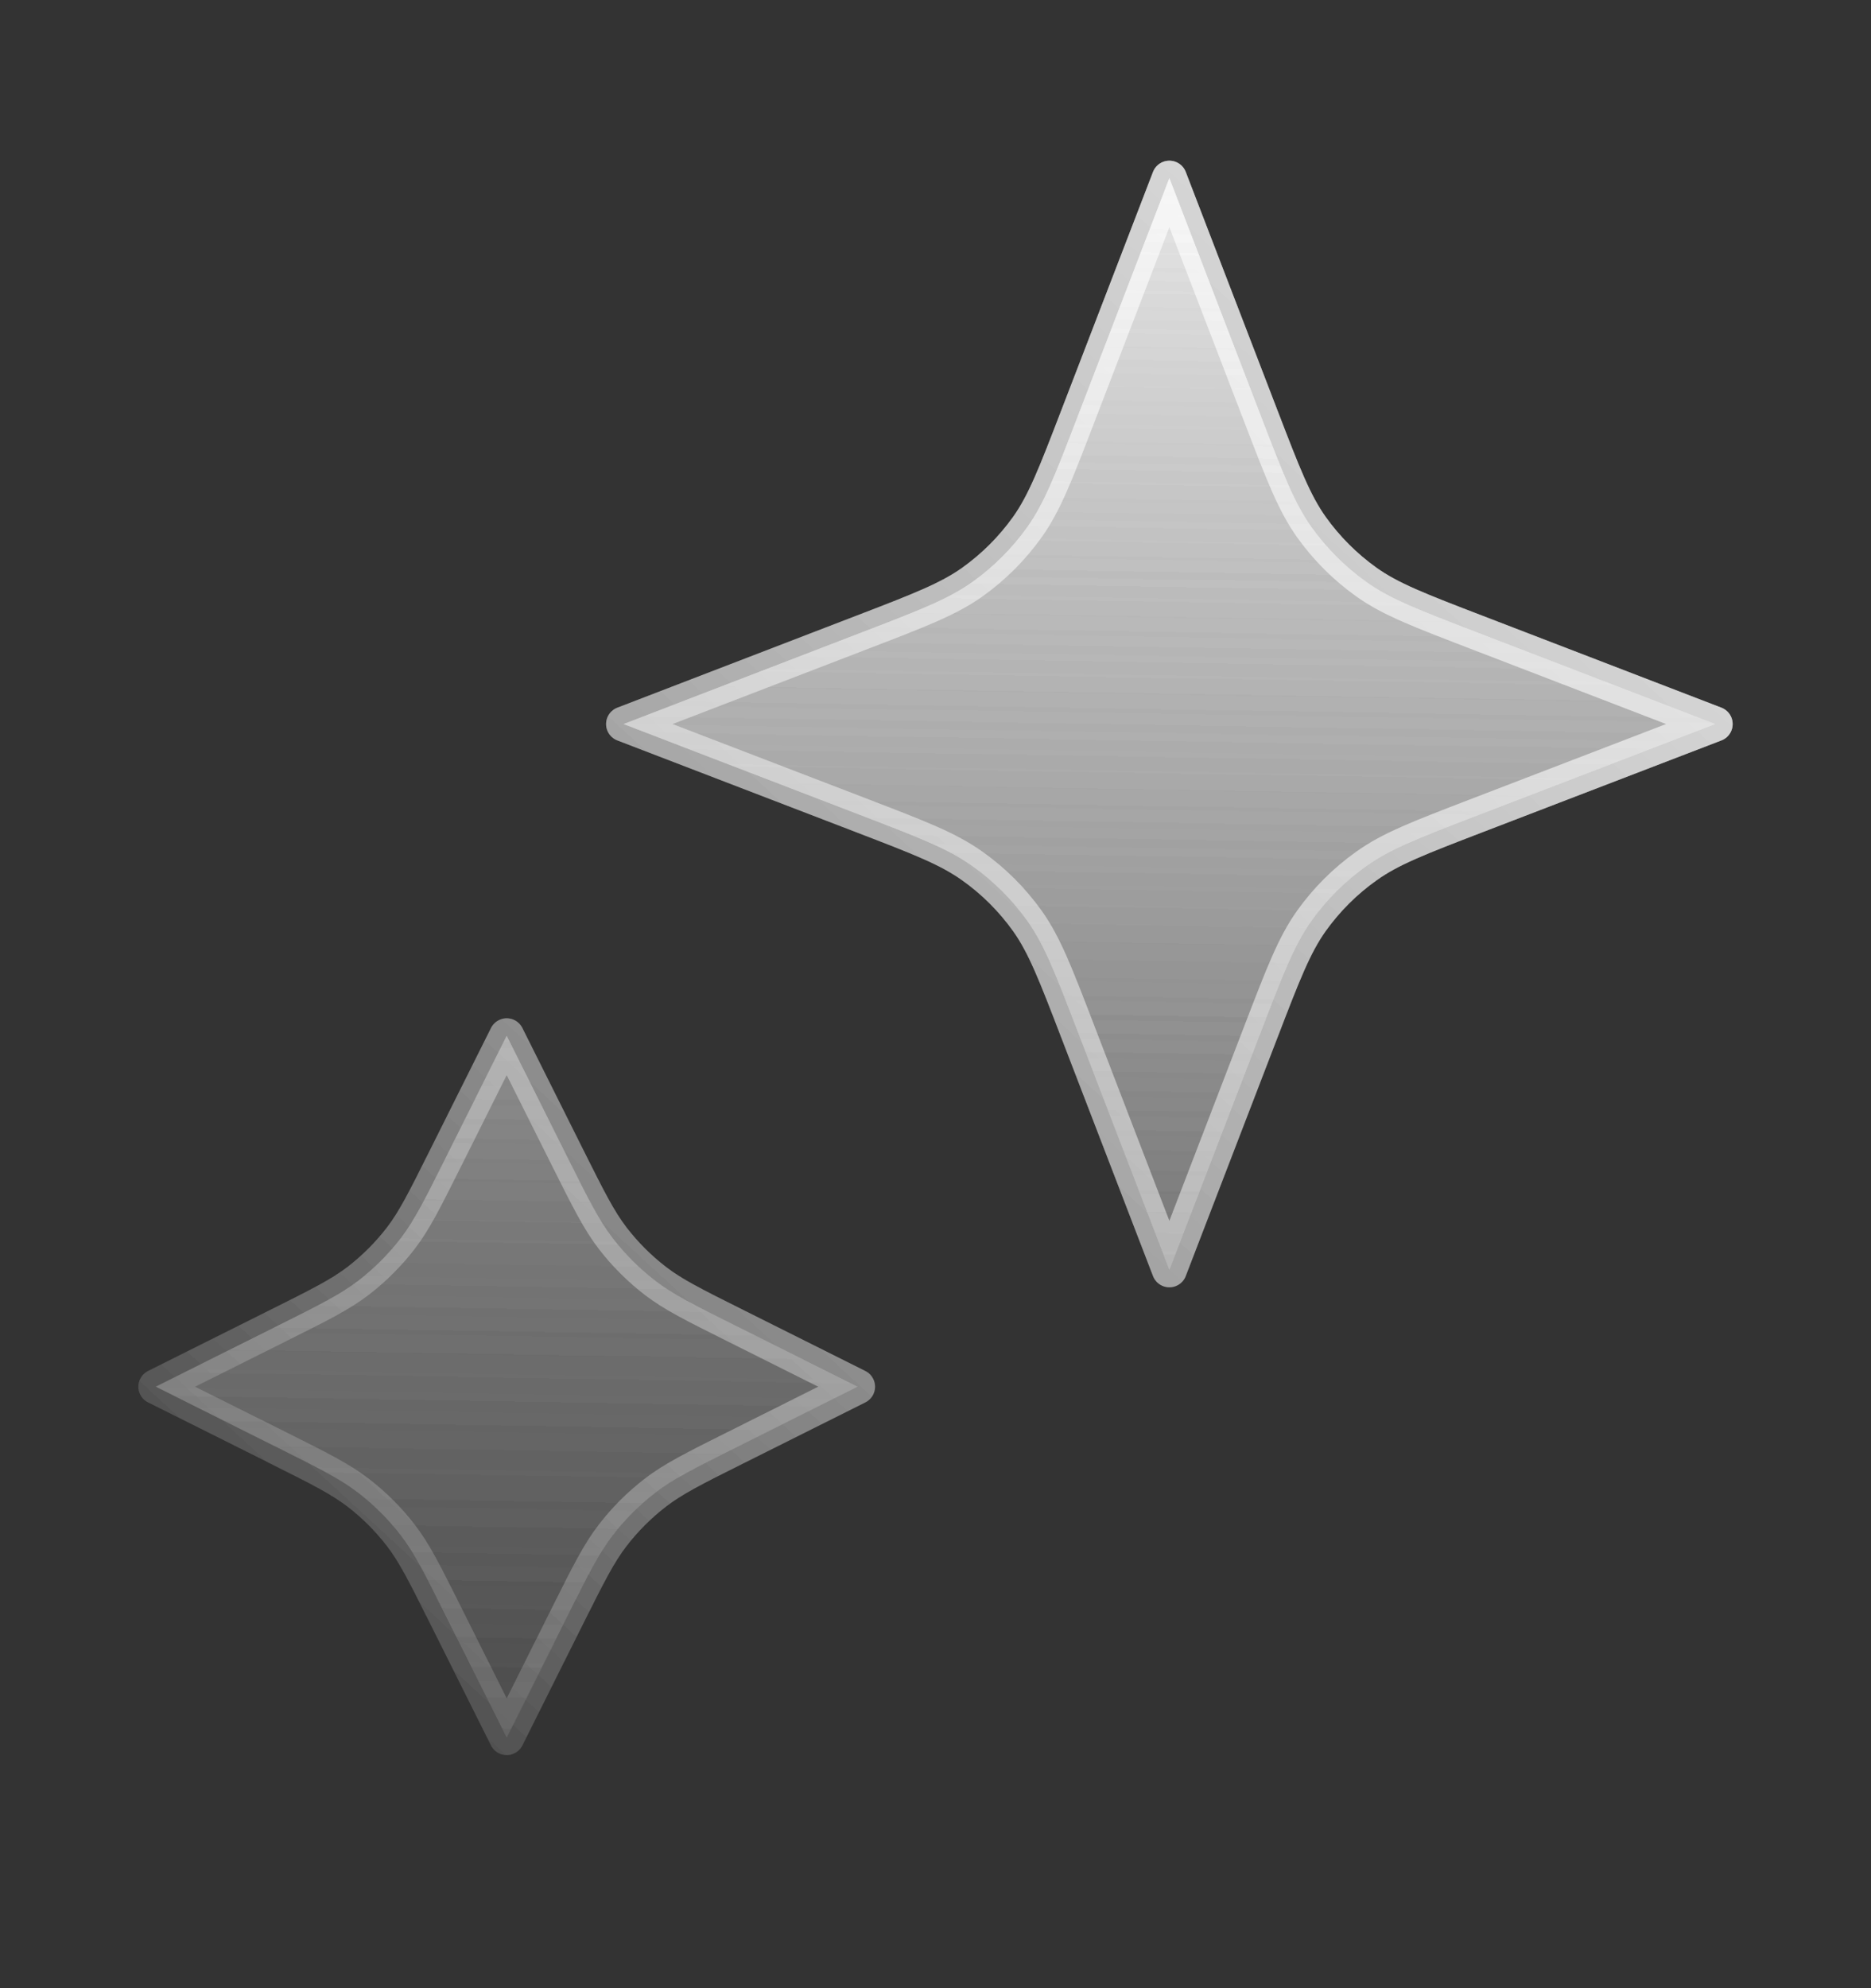<svg width="16" height="17" viewBox="0 0 16 17" fill="none" xmlns="http://www.w3.org/2000/svg">
<rect x="0" y="0" width="16" height="17" fill="#333333" stroke="none"/>
<path d="M4.333 8.857L4.856 9.903C5.033 10.257 5.122 10.434 5.24 10.588C5.345 10.724 5.467 10.846 5.603 10.951C5.756 11.069 5.933 11.157 6.287 11.334L7.333 11.857L6.287 12.38C5.933 12.557 5.756 12.646 5.603 12.764C5.467 12.869 5.345 12.991 5.24 13.127C5.122 13.28 5.033 13.457 4.856 13.811L4.333 14.857L3.81 13.811C3.633 13.457 3.545 13.28 3.427 13.127C3.322 12.991 3.2 12.869 3.064 12.764C2.91 12.646 2.733 12.557 2.379 12.38L1.333 11.857L2.379 11.334C2.733 11.157 2.91 11.069 3.064 10.951C3.2 10.846 3.322 10.724 3.427 10.588C3.545 10.434 3.633 10.257 3.81 9.903L4.333 8.857Z" fill="url(#paint0_linear_174_2827)"/>
<path d="M10 1.524L10.786 3.567C10.974 4.056 11.068 4.3 11.214 4.506C11.344 4.688 11.503 4.847 11.685 4.977C11.89 5.123 12.135 5.217 12.624 5.405L14.667 6.191L12.624 6.976C12.135 7.164 11.89 7.258 11.685 7.405C11.503 7.534 11.344 7.693 11.214 7.875C11.068 8.081 10.974 8.325 10.786 8.814L10 10.857L9.214 8.814C9.026 8.325 8.932 8.081 8.786 7.875C8.656 7.693 8.497 7.534 8.315 7.405C8.109 7.258 7.865 7.164 7.376 6.976L5.333 6.191L7.376 5.405C7.865 5.217 8.109 5.123 8.315 4.977C8.497 4.847 8.656 4.688 8.786 4.506C8.932 4.3 9.026 4.056 9.214 3.567L10 1.524Z" fill="url(#paint1_linear_174_2827)"/>
<path d="M4.333 8.857L4.856 9.903C5.033 10.257 5.122 10.434 5.24 10.588C5.345 10.724 5.467 10.846 5.603 10.951C5.756 11.069 5.933 11.157 6.287 11.334L7.333 11.857L6.287 12.38C5.933 12.557 5.756 12.646 5.603 12.764C5.467 12.869 5.345 12.991 5.24 13.127C5.122 13.28 5.033 13.457 4.856 13.811L4.333 14.857L3.81 13.811C3.633 13.457 3.545 13.28 3.427 13.127C3.322 12.991 3.2 12.869 3.064 12.764C2.91 12.646 2.733 12.557 2.379 12.38L1.333 11.857L2.379 11.334C2.733 11.157 2.91 11.069 3.064 10.951C3.2 10.846 3.322 10.724 3.427 10.588C3.545 10.434 3.633 10.257 3.81 9.903L4.333 8.857Z" stroke="url(#paint2_linear_174_2827)" stroke-width="0.3" stroke-linecap="round" stroke-linejoin="round"/>
<path d="M10 1.524L10.786 3.567C10.974 4.056 11.068 4.3 11.214 4.506C11.344 4.688 11.503 4.847 11.685 4.977C11.89 5.123 12.135 5.217 12.624 5.405L14.667 6.191L12.624 6.976C12.135 7.164 11.89 7.258 11.685 7.405C11.503 7.534 11.344 7.693 11.214 7.875C11.068 8.081 10.974 8.325 10.786 8.814L10 10.857L9.214 8.814C9.026 8.325 8.932 8.081 8.786 7.875C8.656 7.693 8.497 7.534 8.315 7.405C8.109 7.258 7.865 7.164 7.376 6.976L5.333 6.191L7.376 5.405C7.865 5.217 8.109 5.123 8.315 4.977C8.497 4.847 8.656 4.688 8.786 4.506C8.932 4.3 9.026 4.056 9.214 3.567L10 1.524Z" stroke="url(#paint3_linear_174_2827)" stroke-width="0.3" stroke-linecap="round" stroke-linejoin="round"/>
<path d="M4.333 8.857L4.856 9.903C5.033 10.257 5.122 10.434 5.24 10.588C5.345 10.724 5.467 10.846 5.603 10.951C5.756 11.069 5.933 11.157 6.287 11.334L7.333 11.857L6.287 12.38C5.933 12.557 5.756 12.646 5.603 12.764C5.467 12.869 5.345 12.991 5.24 13.127C5.122 13.28 5.033 13.457 4.856 13.811L4.333 14.857L3.81 13.811C3.633 13.457 3.545 13.28 3.427 13.127C3.322 12.991 3.2 12.869 3.064 12.764C2.91 12.646 2.733 12.557 2.379 12.38L1.333 11.857L2.379 11.334C2.733 11.157 2.91 11.069 3.064 10.951C3.2 10.846 3.322 10.724 3.427 10.588C3.545 10.434 3.633 10.257 3.81 9.903L4.333 8.857Z" fill="url(#paint4_linear_174_2827)"/>
<path d="M10 1.524L10.786 3.567C10.974 4.056 11.068 4.3 11.214 4.506C11.344 4.688 11.503 4.847 11.685 4.977C11.89 5.123 12.135 5.217 12.624 5.405L14.667 6.191L12.624 6.976C12.135 7.164 11.89 7.258 11.685 7.405C11.503 7.534 11.344 7.693 11.214 7.875C11.068 8.081 10.974 8.325 10.786 8.814L10 10.857L9.214 8.814C9.026 8.325 8.932 8.081 8.786 7.875C8.656 7.693 8.497 7.534 8.315 7.405C8.109 7.258 7.865 7.164 7.376 6.976L5.333 6.191L7.376 5.405C7.865 5.217 8.109 5.123 8.315 4.977C8.497 4.847 8.656 4.688 8.786 4.506C8.932 4.3 9.026 4.056 9.214 3.567L10 1.524Z" fill="url(#paint5_linear_174_2827)"/>
<path d="M4.333 8.857L4.856 9.903C5.033 10.257 5.122 10.434 5.24 10.588C5.345 10.724 5.467 10.846 5.603 10.951C5.756 11.069 5.933 11.157 6.287 11.334L7.333 11.857L6.287 12.38C5.933 12.557 5.756 12.646 5.603 12.764C5.467 12.869 5.345 12.991 5.24 13.127C5.122 13.28 5.033 13.457 4.856 13.811L4.333 14.857L3.81 13.811C3.633 13.457 3.545 13.28 3.427 13.127C3.322 12.991 3.2 12.869 3.064 12.764C2.91 12.646 2.733 12.557 2.379 12.38L1.333 11.857L2.379 11.334C2.733 11.157 2.91 11.069 3.064 10.951C3.2 10.846 3.322 10.724 3.427 10.588C3.545 10.434 3.633 10.257 3.81 9.903L4.333 8.857Z" stroke="url(#paint6_linear_174_2827)" stroke-width="0.3" stroke-linecap="round" stroke-linejoin="round"/>
<path d="M10 1.524L10.786 3.567C10.974 4.056 11.068 4.3 11.214 4.506C11.344 4.688 11.503 4.847 11.685 4.977C11.89 5.123 12.135 5.217 12.624 5.405L14.667 6.191L12.624 6.976C12.135 7.164 11.89 7.258 11.685 7.405C11.503 7.534 11.344 7.693 11.214 7.875C11.068 8.081 10.974 8.325 10.786 8.814L10 10.857L9.214 8.814C9.026 8.325 8.932 8.081 8.786 7.875C8.656 7.693 8.497 7.534 8.315 7.405C8.109 7.258 7.865 7.164 7.376 6.976L5.333 6.191L7.376 5.405C7.865 5.217 8.109 5.123 8.315 4.977C8.497 4.847 8.656 4.688 8.786 4.506C8.932 4.3 9.026 4.056 9.214 3.567L10 1.524Z" stroke="url(#paint7_linear_174_2827)" stroke-width="0.3" stroke-linecap="round" stroke-linejoin="round"/>
<path d="M4.333 8.857L4.856 9.903C5.033 10.257 5.122 10.434 5.24 10.588C5.345 10.724 5.467 10.846 5.603 10.951C5.756 11.069 5.933 11.157 6.287 11.334L7.333 11.857L6.287 12.38C5.933 12.557 5.756 12.646 5.603 12.764C5.467 12.869 5.345 12.991 5.24 13.127C5.122 13.28 5.033 13.457 4.856 13.811L4.333 14.857L3.81 13.811C3.633 13.457 3.545 13.28 3.427 13.127C3.322 12.991 3.2 12.869 3.064 12.764C2.91 12.646 2.733 12.557 2.379 12.38L1.333 11.857L2.379 11.334C2.733 11.157 2.91 11.069 3.064 10.951C3.2 10.846 3.322 10.724 3.427 10.588C3.545 10.434 3.633 10.257 3.81 9.903L4.333 8.857Z" fill="url(#paint8_linear_174_2827)"/>
<path d="M10 1.524L10.786 3.567C10.974 4.056 11.068 4.3 11.214 4.506C11.344 4.688 11.503 4.847 11.685 4.977C11.89 5.123 12.135 5.217 12.624 5.405L14.667 6.191L12.624 6.976C12.135 7.164 11.89 7.258 11.685 7.405C11.503 7.534 11.344 7.693 11.214 7.875C11.068 8.081 10.974 8.325 10.786 8.814L10 10.857L9.214 8.814C9.026 8.325 8.932 8.081 8.786 7.875C8.656 7.693 8.497 7.534 8.315 7.405C8.109 7.258 7.865 7.164 7.376 6.976L5.333 6.191L7.376 5.405C7.865 5.217 8.109 5.123 8.315 4.977C8.497 4.847 8.656 4.688 8.786 4.506C8.932 4.3 9.026 4.056 9.214 3.567L10 1.524Z" fill="url(#paint9_linear_174_2827)"/>
<path d="M4.333 8.857L4.856 9.903C5.033 10.257 5.122 10.434 5.24 10.588C5.345 10.724 5.467 10.846 5.603 10.951C5.756 11.069 5.933 11.157 6.287 11.334L7.333 11.857L6.287 12.38C5.933 12.557 5.756 12.646 5.603 12.764C5.467 12.869 5.345 12.991 5.24 13.127C5.122 13.28 5.033 13.457 4.856 13.811L4.333 14.857L3.81 13.811C3.633 13.457 3.545 13.28 3.427 13.127C3.322 12.991 3.2 12.869 3.064 12.764C2.91 12.646 2.733 12.557 2.379 12.38L1.333 11.857L2.379 11.334C2.733 11.157 2.91 11.069 3.064 10.951C3.2 10.846 3.322 10.724 3.427 10.588C3.545 10.434 3.633 10.257 3.81 9.903L4.333 8.857Z" stroke="url(#paint10_linear_174_2827)" stroke-width="0.3" stroke-linecap="round" stroke-linejoin="round"/>
<path d="M10 1.524L10.786 3.567C10.974 4.056 11.068 4.3 11.214 4.506C11.344 4.688 11.503 4.847 11.685 4.977C11.89 5.123 12.135 5.217 12.624 5.405L14.667 6.191L12.624 6.976C12.135 7.164 11.89 7.258 11.685 7.405C11.503 7.534 11.344 7.693 11.214 7.875C11.068 8.081 10.974 8.325 10.786 8.814L10 10.857L9.214 8.814C9.026 8.325 8.932 8.081 8.786 7.875C8.656 7.693 8.497 7.534 8.315 7.405C8.109 7.258 7.865 7.164 7.376 6.976L5.333 6.191L7.376 5.405C7.865 5.217 8.109 5.123 8.315 4.977C8.497 4.847 8.656 4.688 8.786 4.506C8.932 4.3 9.026 4.056 9.214 3.567L10 1.524Z" stroke="url(#paint11_linear_174_2827)" stroke-width="0.3" stroke-linecap="round" stroke-linejoin="round"/>
<path d="M4.333 8.857L4.856 9.903C5.033 10.257 5.122 10.434 5.24 10.588C5.345 10.724 5.467 10.846 5.603 10.951C5.756 11.069 5.933 11.157 6.287 11.334L7.333 11.857L6.287 12.38C5.933 12.557 5.756 12.646 5.603 12.764C5.467 12.869 5.345 12.991 5.24 13.127C5.122 13.28 5.033 13.457 4.856 13.811L4.333 14.857L3.81 13.811C3.633 13.457 3.545 13.28 3.427 13.127C3.322 12.991 3.2 12.869 3.064 12.764C2.91 12.646 2.733 12.557 2.379 12.38L1.333 11.857L2.379 11.334C2.733 11.157 2.91 11.069 3.064 10.951C3.2 10.846 3.322 10.724 3.427 10.588C3.545 10.434 3.633 10.257 3.81 9.903L4.333 8.857Z" fill="url(#paint12_linear_174_2827)"/>
<path d="M10 1.524L10.786 3.567C10.974 4.056 11.068 4.3 11.214 4.506C11.344 4.688 11.503 4.847 11.685 4.977C11.89 5.123 12.135 5.217 12.624 5.405L14.667 6.191L12.624 6.976C12.135 7.164 11.89 7.258 11.685 7.405C11.503 7.534 11.344 7.693 11.214 7.875C11.068 8.081 10.974 8.325 10.786 8.814L10 10.857L9.214 8.814C9.026 8.325 8.932 8.081 8.786 7.875C8.656 7.693 8.497 7.534 8.315 7.405C8.109 7.258 7.865 7.164 7.376 6.976L5.333 6.191L7.376 5.405C7.865 5.217 8.109 5.123 8.315 4.977C8.497 4.847 8.656 4.688 8.786 4.506C8.932 4.3 9.026 4.056 9.214 3.567L10 1.524Z" fill="url(#paint13_linear_174_2827)"/>
<path d="M4.333 8.857L4.856 9.903C5.033 10.257 5.122 10.434 5.24 10.588C5.345 10.724 5.467 10.846 5.603 10.951C5.756 11.069 5.933 11.157 6.287 11.334L7.333 11.857L6.287 12.38C5.933 12.557 5.756 12.646 5.603 12.764C5.467 12.869 5.345 12.991 5.24 13.127C5.122 13.28 5.033 13.457 4.856 13.811L4.333 14.857L3.81 13.811C3.633 13.457 3.545 13.28 3.427 13.127C3.322 12.991 3.2 12.869 3.064 12.764C2.91 12.646 2.733 12.557 2.379 12.38L1.333 11.857L2.379 11.334C2.733 11.157 2.91 11.069 3.064 10.951C3.2 10.846 3.322 10.724 3.427 10.588C3.545 10.434 3.633 10.257 3.81 9.903L4.333 8.857Z" stroke="url(#paint14_linear_174_2827)" stroke-width="0.3" stroke-linecap="round" stroke-linejoin="round"/>
<path d="M10 1.524L10.786 3.567C10.974 4.056 11.068 4.3 11.214 4.506C11.344 4.688 11.503 4.847 11.685 4.977C11.89 5.123 12.135 5.217 12.624 5.405L14.667 6.191L12.624 6.976C12.135 7.164 11.89 7.258 11.685 7.405C11.503 7.534 11.344 7.693 11.214 7.875C11.068 8.081 10.974 8.325 10.786 8.814L10 10.857L9.214 8.814C9.026 8.325 8.932 8.081 8.786 7.875C8.656 7.693 8.497 7.534 8.315 7.405C8.109 7.258 7.865 7.164 7.376 6.976L5.333 6.191L7.376 5.405C7.865 5.217 8.109 5.123 8.315 4.977C8.497 4.847 8.656 4.688 8.786 4.506C8.932 4.3 9.026 4.056 9.214 3.567L10 1.524Z" stroke="url(#paint15_linear_174_2827)" stroke-width="0.3" stroke-linecap="round" stroke-linejoin="round"/>
<path d="M4.333 8.857L4.856 9.903C5.033 10.257 5.122 10.434 5.24 10.588C5.345 10.724 5.467 10.846 5.603 10.951C5.756 11.069 5.933 11.157 6.287 11.334L7.333 11.857L6.287 12.38C5.933 12.557 5.756 12.646 5.603 12.764C5.467 12.869 5.345 12.991 5.24 13.127C5.122 13.28 5.033 13.457 4.856 13.811L4.333 14.857L3.81 13.811C3.633 13.457 3.545 13.28 3.427 13.127C3.322 12.991 3.2 12.869 3.064 12.764C2.91 12.646 2.733 12.557 2.379 12.38L1.333 11.857L2.379 11.334C2.733 11.157 2.91 11.069 3.064 10.951C3.2 10.846 3.322 10.724 3.427 10.588C3.545 10.434 3.633 10.257 3.81 9.903L4.333 8.857Z" fill="url(#paint16_linear_174_2827)"/>
<path d="M10 1.524L10.786 3.567C10.974 4.056 11.068 4.3 11.214 4.506C11.344 4.688 11.503 4.847 11.685 4.977C11.89 5.123 12.135 5.217 12.624 5.405L14.667 6.191L12.624 6.976C12.135 7.164 11.89 7.258 11.685 7.405C11.503 7.534 11.344 7.693 11.214 7.875C11.068 8.081 10.974 8.325 10.786 8.814L10 10.857L9.214 8.814C9.026 8.325 8.932 8.081 8.786 7.875C8.656 7.693 8.497 7.534 8.315 7.405C8.109 7.258 7.865 7.164 7.376 6.976L5.333 6.191L7.376 5.405C7.865 5.217 8.109 5.123 8.315 4.977C8.497 4.847 8.656 4.688 8.786 4.506C8.932 4.3 9.026 4.056 9.214 3.567L10 1.524Z" fill="url(#paint17_linear_174_2827)"/>
<path d="M4.333 8.857L4.856 9.903C5.033 10.257 5.122 10.434 5.24 10.588C5.345 10.724 5.467 10.846 5.603 10.951C5.756 11.069 5.933 11.157 6.287 11.334L7.333 11.857L6.287 12.38C5.933 12.557 5.756 12.646 5.603 12.764C5.467 12.869 5.345 12.991 5.24 13.127C5.122 13.28 5.033 13.457 4.856 13.811L4.333 14.857L3.81 13.811C3.633 13.457 3.545 13.28 3.427 13.127C3.322 12.991 3.2 12.869 3.064 12.764C2.91 12.646 2.733 12.557 2.379 12.38L1.333 11.857L2.379 11.334C2.733 11.157 2.91 11.069 3.064 10.951C3.2 10.846 3.322 10.724 3.427 10.588C3.545 10.434 3.633 10.257 3.81 9.903L4.333 8.857Z" stroke="url(#paint18_linear_174_2827)" stroke-width="0.3" stroke-linecap="round" stroke-linejoin="round"/>
<path d="M10 1.524L10.786 3.567C10.974 4.056 11.068 4.3 11.214 4.506C11.344 4.688 11.503 4.847 11.685 4.977C11.89 5.123 12.135 5.217 12.624 5.405L14.667 6.191L12.624 6.976C12.135 7.164 11.89 7.258 11.685 7.405C11.503 7.534 11.344 7.693 11.214 7.875C11.068 8.081 10.974 8.325 10.786 8.814L10 10.857L9.214 8.814C9.026 8.325 8.932 8.081 8.786 7.875C8.656 7.693 8.497 7.534 8.315 7.405C8.109 7.258 7.865 7.164 7.376 6.976L5.333 6.191L7.376 5.405C7.865 5.217 8.109 5.123 8.315 4.977C8.497 4.847 8.656 4.688 8.786 4.506C8.932 4.3 9.026 4.056 9.214 3.567L10 1.524Z" stroke="url(#paint19_linear_174_2827)" stroke-width="0.3" stroke-linecap="round" stroke-linejoin="round"/>
<defs>
<linearGradient id="paint0_linear_174_2827" x1="7.98" y1="15.872" x2="8.234" y2="0.399" gradientUnits="userSpaceOnUse">
<stop stop-color="#767676" stop-opacity="0.05"/>
<stop offset="1" stop-color="white" stop-opacity="0.42"/>
</linearGradient>
<linearGradient id="paint1_linear_174_2827" x1="7.98" y1="15.872" x2="8.234" y2="0.399" gradientUnits="userSpaceOnUse">
<stop stop-color="#767676" stop-opacity="0.05"/>
<stop offset="1" stop-color="white" stop-opacity="0.42"/>
</linearGradient>
<linearGradient id="paint2_linear_174_2827" x1="14.499" y1="1.524" x2="1.793" y2="15.326" gradientUnits="userSpaceOnUse">
<stop stop-color="white" stop-opacity="0.32"/>
<stop offset="1" stop-color="white" stop-opacity="0"/>
</linearGradient>
<linearGradient id="paint3_linear_174_2827" x1="14.499" y1="1.524" x2="1.793" y2="15.326" gradientUnits="userSpaceOnUse">
<stop stop-color="white" stop-opacity="0.32"/>
<stop offset="1" stop-color="white" stop-opacity="0"/>
</linearGradient>
<linearGradient id="paint4_linear_174_2827" x1="7.98" y1="15.872" x2="8.234" y2="0.399" gradientUnits="userSpaceOnUse">
<stop stop-color="#767676" stop-opacity="0.05"/>
<stop offset="1" stop-color="white" stop-opacity="0.42"/>
</linearGradient>
<linearGradient id="paint5_linear_174_2827" x1="7.98" y1="15.872" x2="8.234" y2="0.399" gradientUnits="userSpaceOnUse">
<stop stop-color="#767676" stop-opacity="0.05"/>
<stop offset="1" stop-color="white" stop-opacity="0.42"/>
</linearGradient>
<linearGradient id="paint6_linear_174_2827" x1="14.499" y1="1.524" x2="1.793" y2="15.326" gradientUnits="userSpaceOnUse">
<stop stop-color="white" stop-opacity="0.32"/>
<stop offset="1" stop-color="white" stop-opacity="0"/>
</linearGradient>
<linearGradient id="paint7_linear_174_2827" x1="14.499" y1="1.524" x2="1.793" y2="15.326" gradientUnits="userSpaceOnUse">
<stop stop-color="white" stop-opacity="0.32"/>
<stop offset="1" stop-color="white" stop-opacity="0"/>
</linearGradient>
<linearGradient id="paint8_linear_174_2827" x1="7.98" y1="15.872" x2="8.234" y2="0.399" gradientUnits="userSpaceOnUse">
<stop stop-color="#767676" stop-opacity="0.05"/>
<stop offset="1" stop-color="white" stop-opacity="0.42"/>
</linearGradient>
<linearGradient id="paint9_linear_174_2827" x1="7.98" y1="15.872" x2="8.234" y2="0.399" gradientUnits="userSpaceOnUse">
<stop stop-color="#767676" stop-opacity="0.05"/>
<stop offset="1" stop-color="white" stop-opacity="0.42"/>
</linearGradient>
<linearGradient id="paint10_linear_174_2827" x1="14.499" y1="1.524" x2="1.793" y2="15.326" gradientUnits="userSpaceOnUse">
<stop stop-color="white" stop-opacity="0.32"/>
<stop offset="1" stop-color="white" stop-opacity="0"/>
</linearGradient>
<linearGradient id="paint11_linear_174_2827" x1="14.499" y1="1.524" x2="1.793" y2="15.326" gradientUnits="userSpaceOnUse">
<stop stop-color="white" stop-opacity="0.32"/>
<stop offset="1" stop-color="white" stop-opacity="0"/>
</linearGradient>
<linearGradient id="paint12_linear_174_2827" x1="7.98" y1="15.872" x2="8.234" y2="0.399" gradientUnits="userSpaceOnUse">
<stop stop-color="#767676" stop-opacity="0.05"/>
<stop offset="1" stop-color="white" stop-opacity="0.42"/>
</linearGradient>
<linearGradient id="paint13_linear_174_2827" x1="7.98" y1="15.872" x2="8.234" y2="0.399" gradientUnits="userSpaceOnUse">
<stop stop-color="#767676" stop-opacity="0.05"/>
<stop offset="1" stop-color="white" stop-opacity="0.42"/>
</linearGradient>
<linearGradient id="paint14_linear_174_2827" x1="14.499" y1="1.524" x2="1.793" y2="15.326" gradientUnits="userSpaceOnUse">
<stop stop-color="white" stop-opacity="0.32"/>
<stop offset="1" stop-color="white" stop-opacity="0"/>
</linearGradient>
<linearGradient id="paint15_linear_174_2827" x1="14.499" y1="1.524" x2="1.793" y2="15.326" gradientUnits="userSpaceOnUse">
<stop stop-color="white" stop-opacity="0.32"/>
<stop offset="1" stop-color="white" stop-opacity="0"/>
</linearGradient>
<linearGradient id="paint16_linear_174_2827" x1="7.98" y1="15.872" x2="8.234" y2="0.399" gradientUnits="userSpaceOnUse">
<stop stop-color="#767676" stop-opacity="0.05"/>
<stop offset="1" stop-color="white" stop-opacity="0.42"/>
</linearGradient>
<linearGradient id="paint17_linear_174_2827" x1="7.98" y1="15.872" x2="8.234" y2="0.399" gradientUnits="userSpaceOnUse">
<stop stop-color="#767676" stop-opacity="0.05"/>
<stop offset="1" stop-color="white" stop-opacity="0.42"/>
</linearGradient>
<linearGradient id="paint18_linear_174_2827" x1="14.499" y1="1.524" x2="1.793" y2="15.326" gradientUnits="userSpaceOnUse">
<stop stop-color="white" stop-opacity="0.32"/>
<stop offset="1" stop-color="white" stop-opacity="0"/>
</linearGradient>
<linearGradient id="paint19_linear_174_2827" x1="14.499" y1="1.524" x2="1.793" y2="15.326" gradientUnits="userSpaceOnUse">
<stop stop-color="white" stop-opacity="0.32"/>
<stop offset="1" stop-color="white" stop-opacity="0"/>
</linearGradient>
</defs>
</svg>

